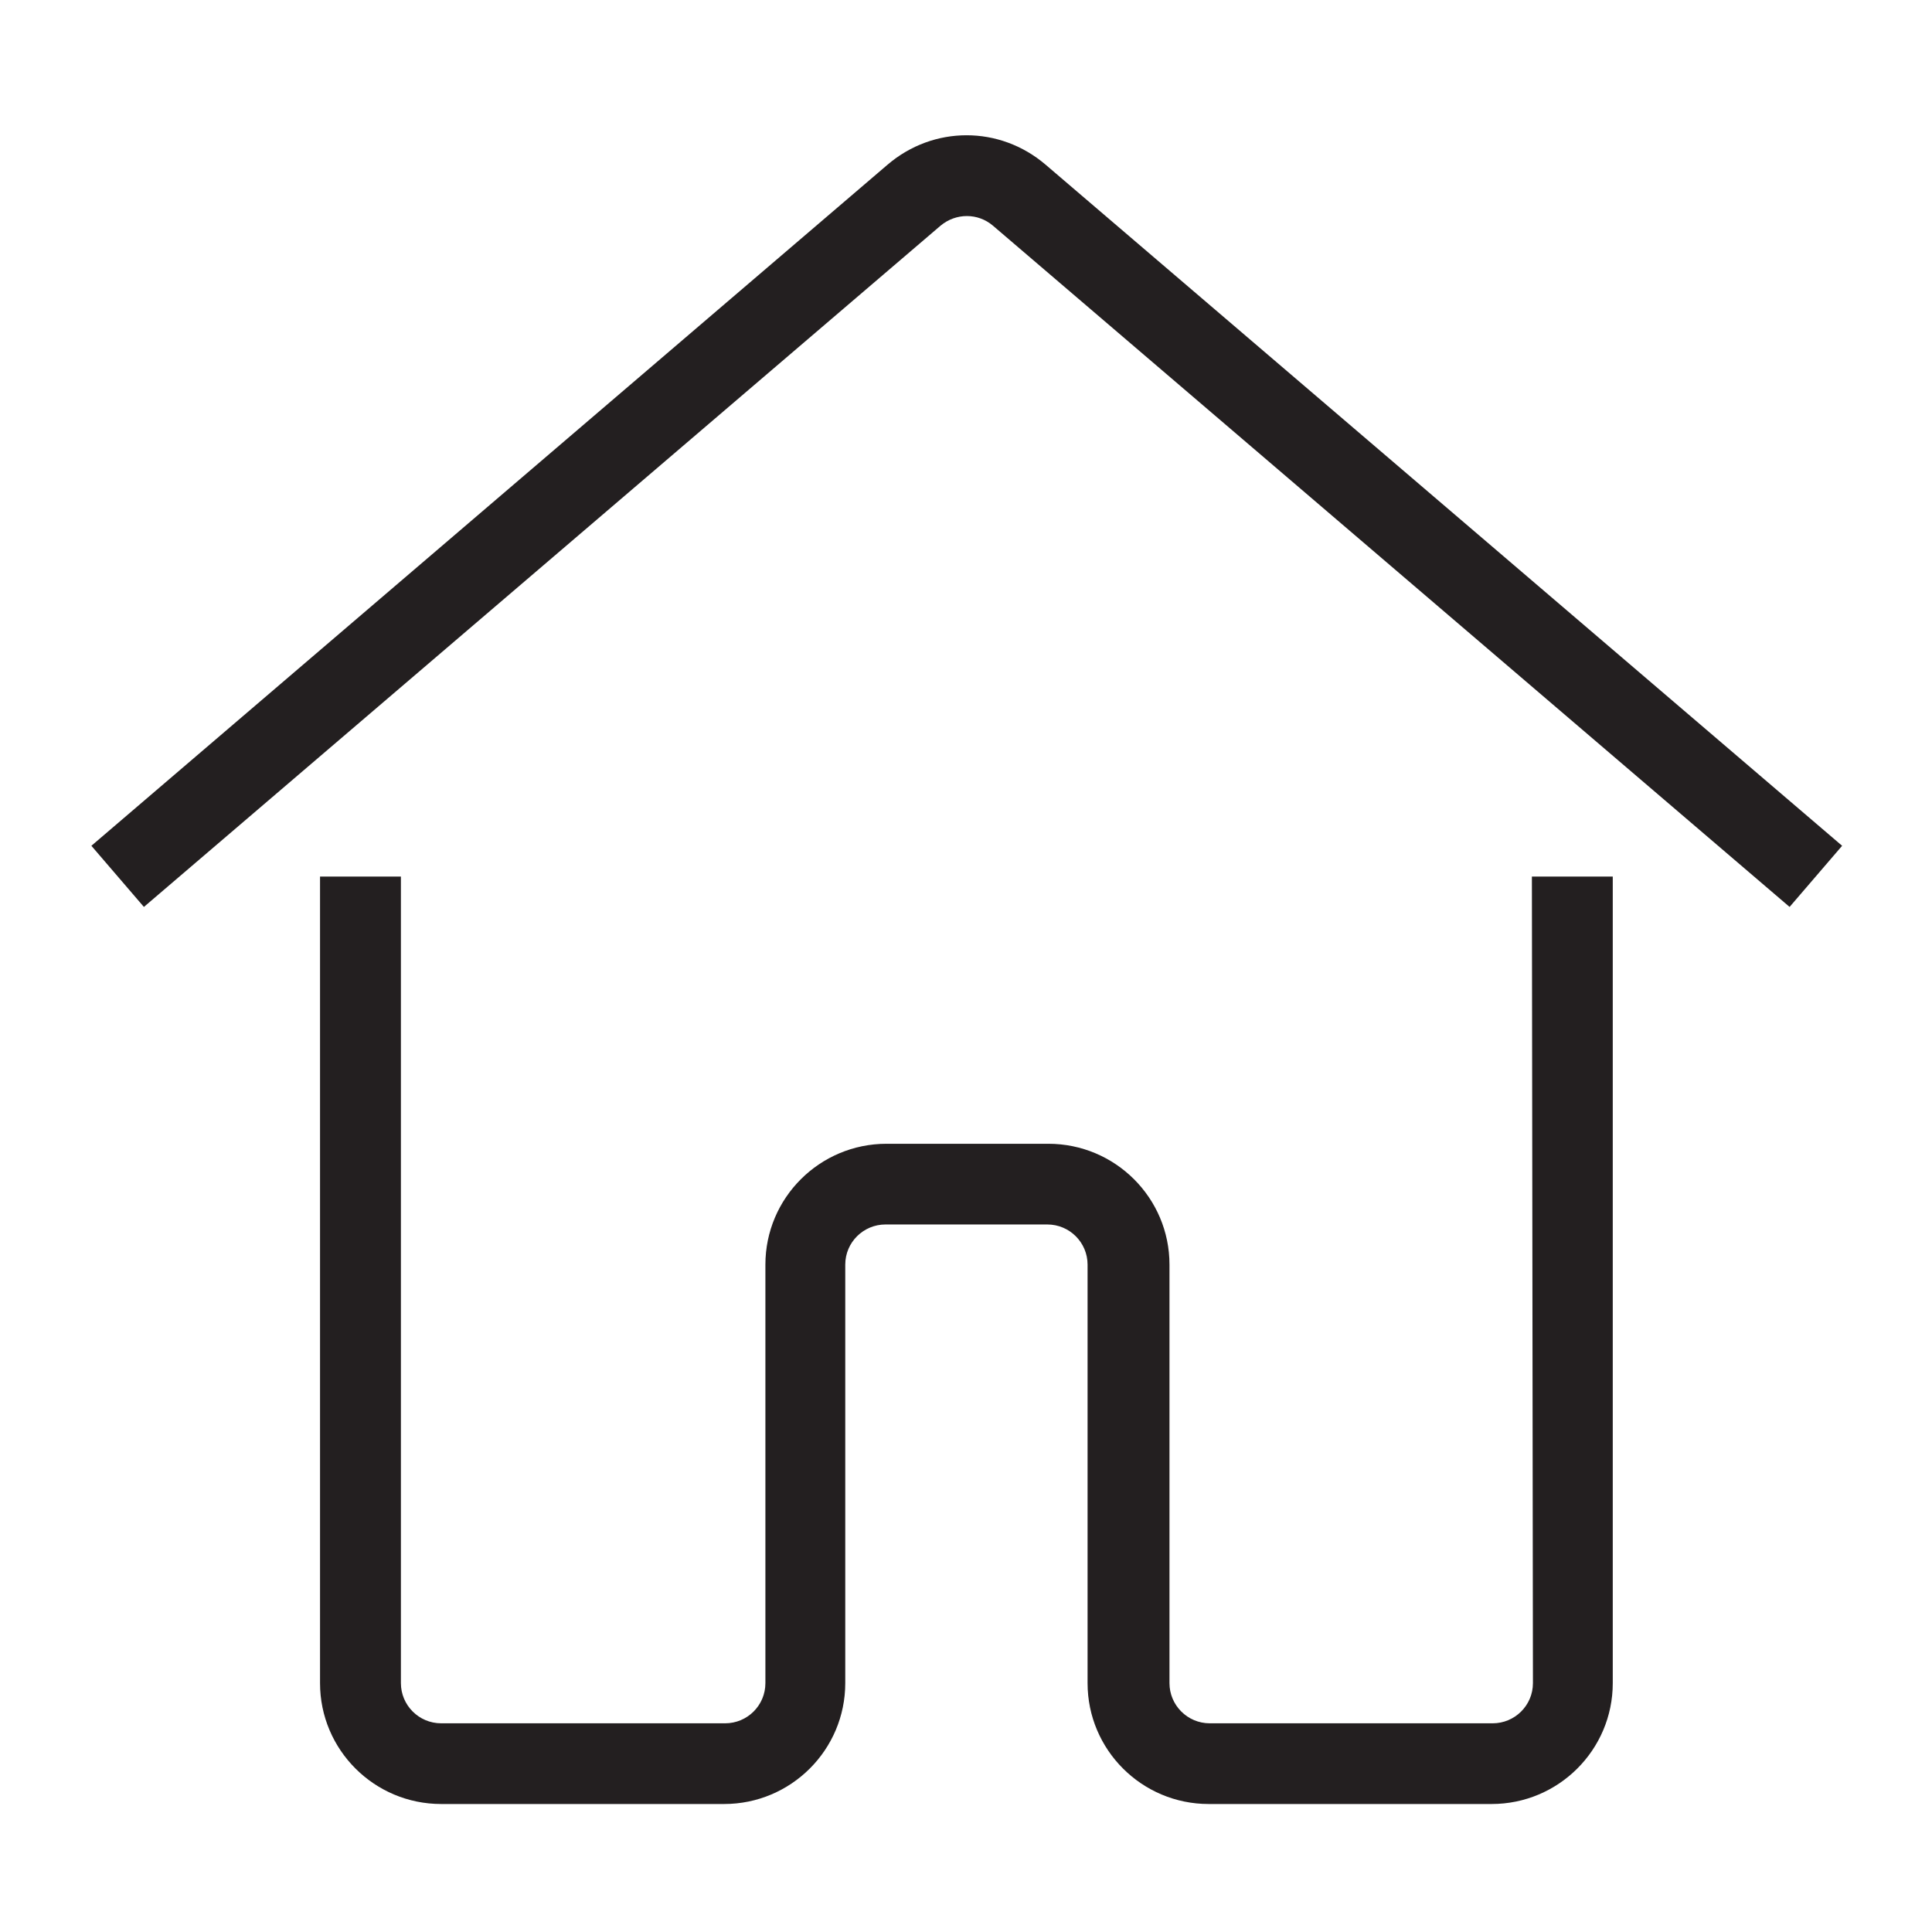 <?xml version="1.0" encoding="UTF-8"?>
<svg xmlns="http://www.w3.org/2000/svg" xmlns:xlink="http://www.w3.org/1999/xlink" width="300" zoomAndPan="magnify" viewBox="0 0 224.88 225" height="300" preserveAspectRatio="xMidYMid meet" version="1.0">
  <defs>
    <clipPath id="c67630237b">
      <path d="M 37 102 L 188 102 L 188 210.176 L 37 210.176 Z M 37 102 " clip-rule="nonzero"></path>
    </clipPath>
    <clipPath id="f9d3b75a59">
      <path d="M 10.582 15 L 214.473 15 L 214.473 106 L 10.582 106 Z M 10.582 15 " clip-rule="nonzero"></path>
    </clipPath>
  </defs>
  <g clip-path="url(#c67630237b)">
    <path fill="#231f20" d="M 178.465 196.016 C 178.465 198.621 176.344 200.695 173.777 200.695 L 140.828 200.695 C 138.219 200.695 136.137 198.578 136.137 196.016 L 136.137 147.277 C 136.137 139.508 129.816 133.203 122.027 133.203 L 103.188 133.203 C 95.402 133.203 89.078 139.508 89.078 147.277 L 89.078 196.016 C 89.078 198.621 86.961 200.695 84.391 200.695 L 51.32 200.695 C 48.711 200.695 46.629 198.578 46.629 196.016 L 46.629 102.082 L 37.211 102.082 L 37.211 196.016 C 37.211 203.785 43.531 210.094 51.32 210.094 L 84.27 210.094 C 92.055 210.094 98.379 203.785 98.379 196.016 L 98.379 147.277 C 98.379 144.676 100.496 142.602 103.066 142.602 L 121.906 142.602 C 124.516 142.602 126.598 144.715 126.598 147.277 L 126.598 196.016 C 126.598 203.785 132.918 210.094 140.703 210.094 L 173.652 210.094 C 181.441 210.094 187.762 203.785 187.762 196.016 L 187.762 102.082 L 178.344 102.082 Z M 178.465 196.016 " fill-opacity="1" fill-rule="nonzero"></path>
  </g>
  <g clip-path="url(#f9d3b75a59)">
    <path fill="#231f20" d="M 121.703 19.172 C 116.359 14.613 108.652 14.613 103.312 19.172 L 10.582 98.5 L 16.699 105.621 L 109.469 26.289 C 111.262 24.785 113.832 24.785 115.586 26.289 L 208.355 105.621 L 214.473 98.5 Z M 121.703 19.172 " fill-opacity="1" fill-rule="nonzero"></path>
  </g>
</svg>
